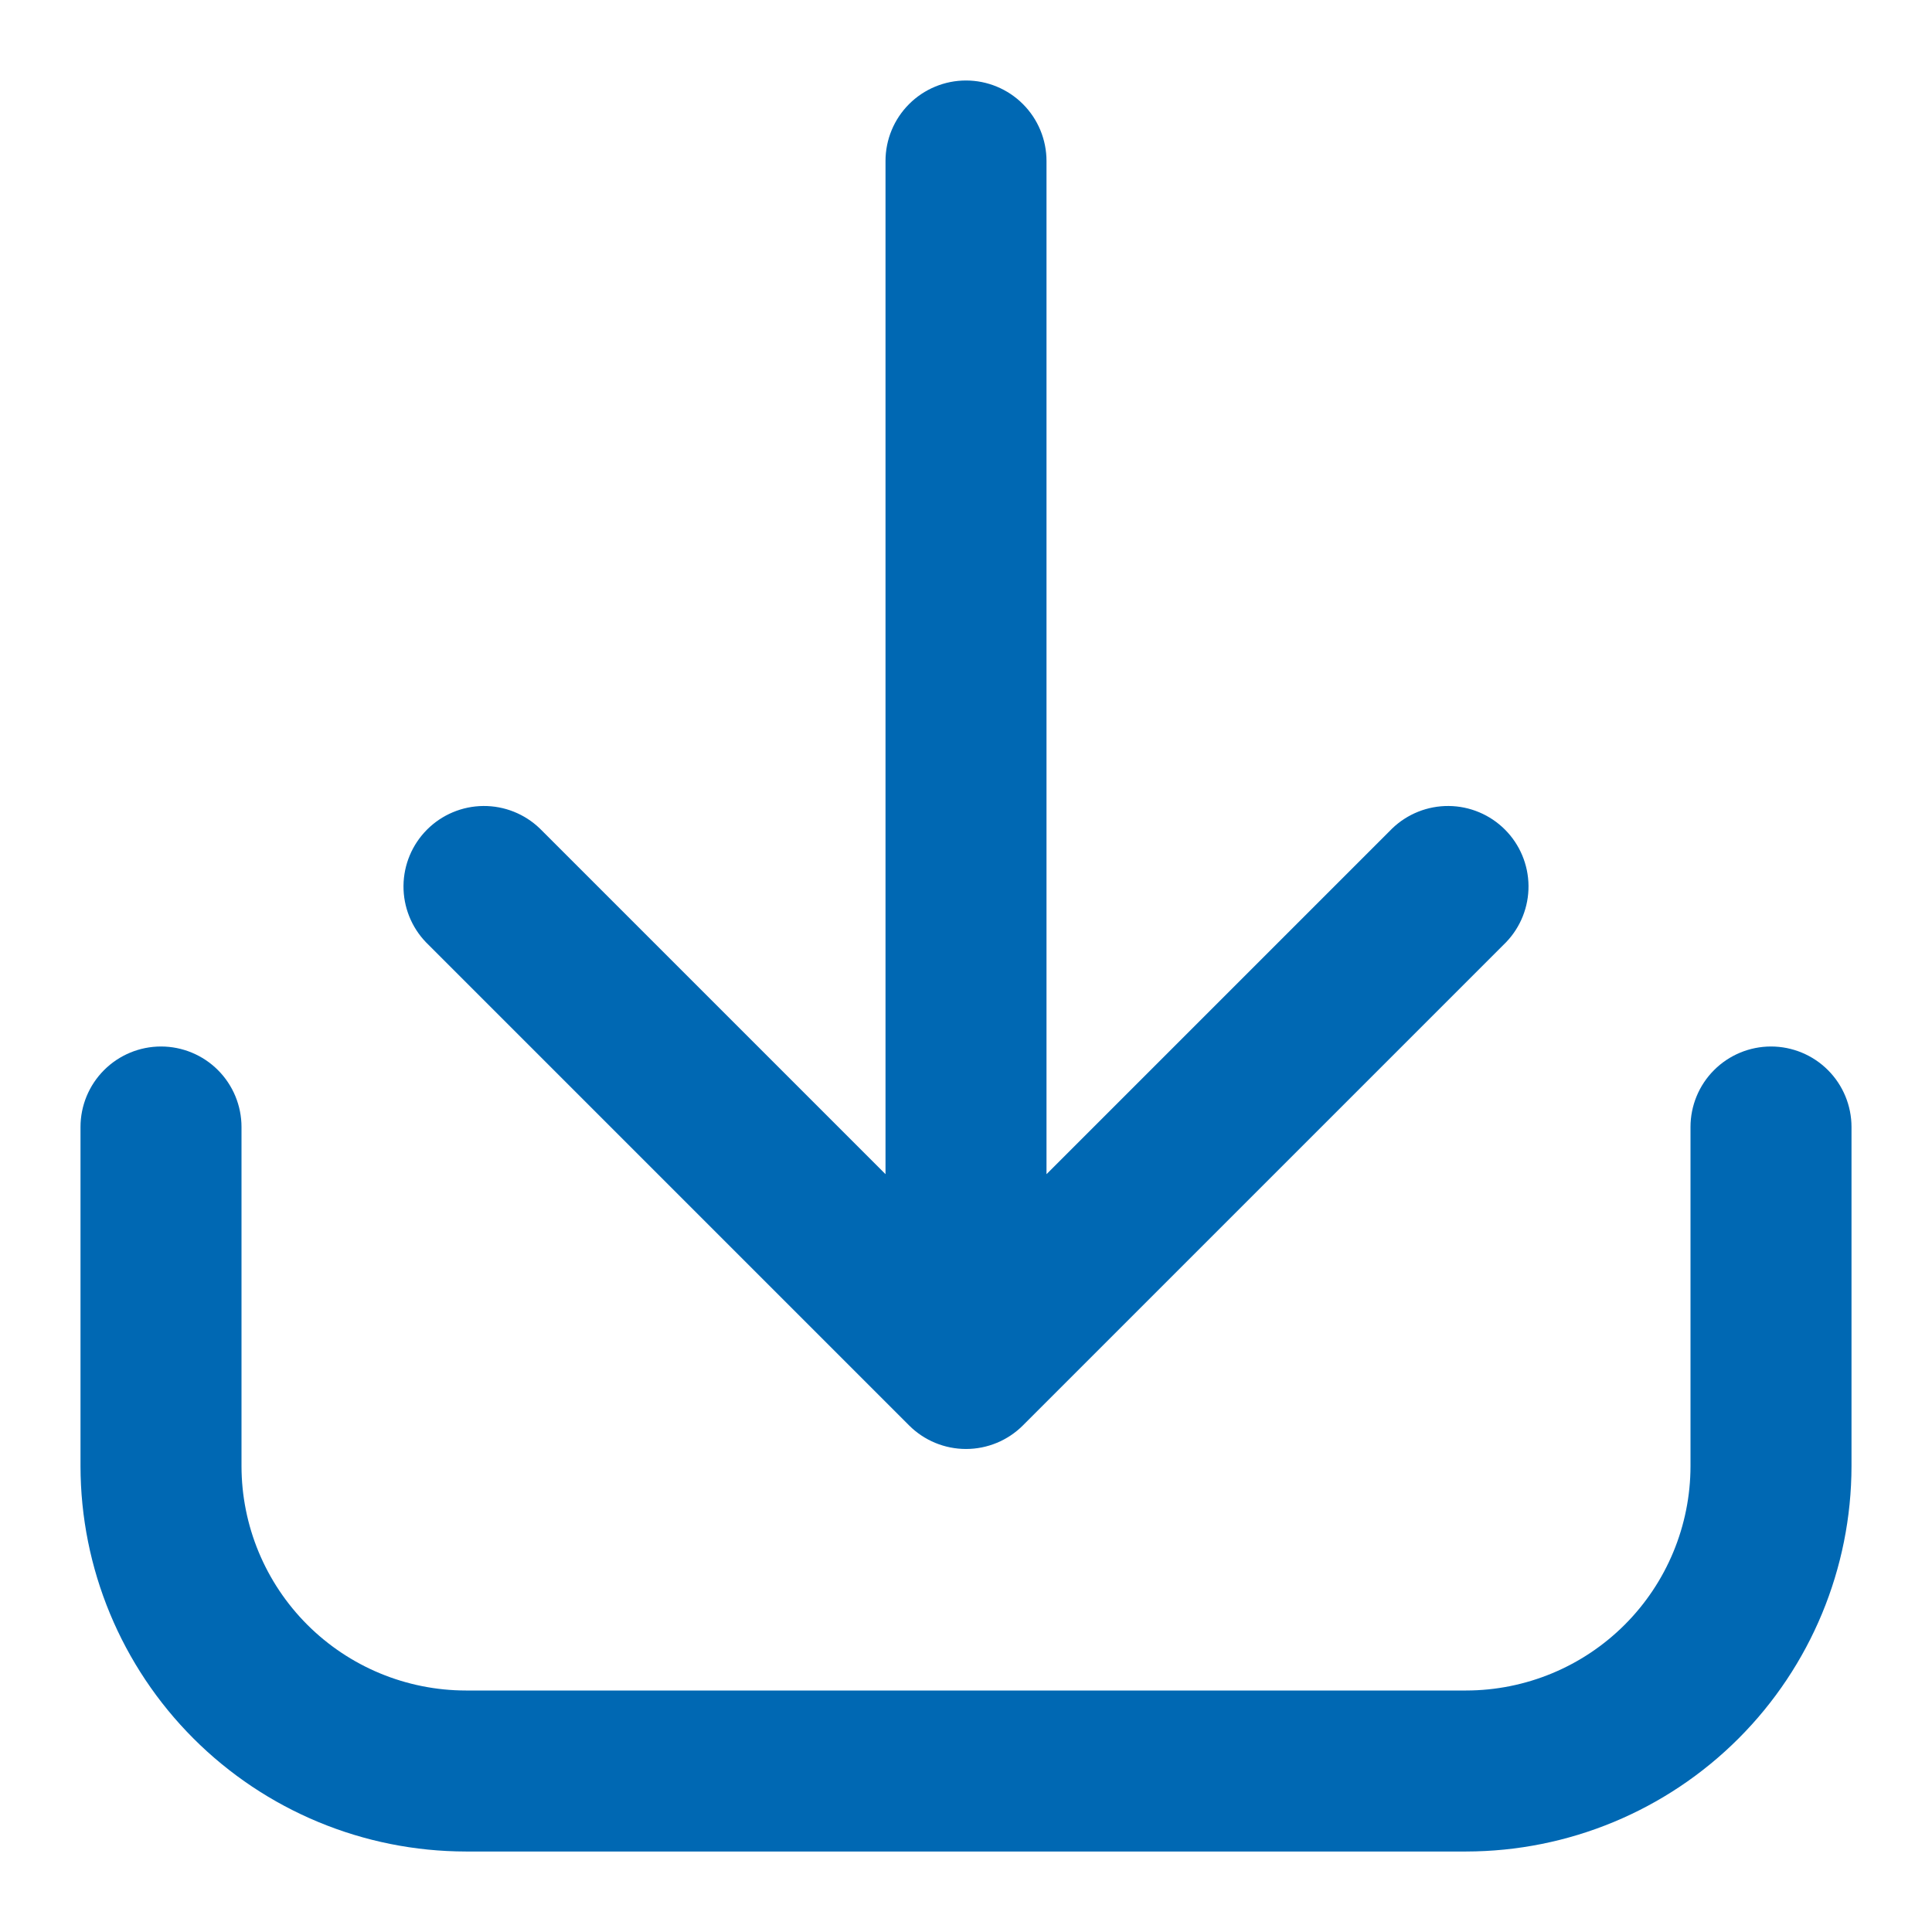 <svg width="512" height="512" viewBox="0 0 512 512" fill="none" xmlns="http://www.w3.org/2000/svg">
<path d="M469.334 277.333C463.676 277.333 458.25 279.581 454.249 283.582C450.248 287.582 448.001 293.009 448.001 298.667V388.544C447.984 404.307 441.714 419.42 430.568 430.567C419.421 441.713 404.308 447.983 388.545 448H123.457C107.693 447.983 92.58 441.713 81.434 430.567C70.287 419.42 64.018 404.307 64.001 388.544V298.667C64.001 293.009 61.753 287.582 57.752 283.582C53.752 279.581 48.325 277.333 42.667 277.333C37.009 277.333 31.583 279.581 27.582 283.582C23.582 287.582 21.334 293.009 21.334 298.667V388.544C21.362 415.62 32.131 441.579 51.276 460.724C70.422 479.87 96.381 490.638 123.457 490.667H388.545C415.621 490.638 441.58 479.87 460.725 460.724C479.871 441.579 490.639 415.62 490.667 388.544V298.667C490.667 293.009 488.42 287.582 484.419 283.582C480.418 279.581 474.992 277.333 469.334 277.333Z" fill="#0068B3"/>
<path d="M240.918 377.749C244.919 381.749 250.344 383.995 256.001 383.995C261.658 383.995 267.083 381.749 271.084 377.749L399.084 249.749C402.97 245.726 405.12 240.337 405.071 234.743C405.023 229.15 402.779 223.799 398.824 219.844C394.868 215.889 389.518 213.645 383.924 213.596C378.331 213.548 372.942 215.698 368.918 219.584L277.334 311.168V42.667C277.334 37.009 275.087 31.582 271.086 27.582C267.085 23.581 261.659 21.333 256.001 21.333C250.343 21.333 244.917 23.581 240.916 27.582C236.915 31.582 234.668 37.009 234.668 42.667V311.168L143.084 219.584C139.06 215.698 133.671 213.548 128.078 213.596C122.484 213.645 117.133 215.889 113.178 219.844C109.223 223.799 106.979 229.15 106.93 234.743C106.882 240.337 109.032 245.726 112.918 249.749L240.918 377.749Z" fill="#0068B3"/>
</svg>
